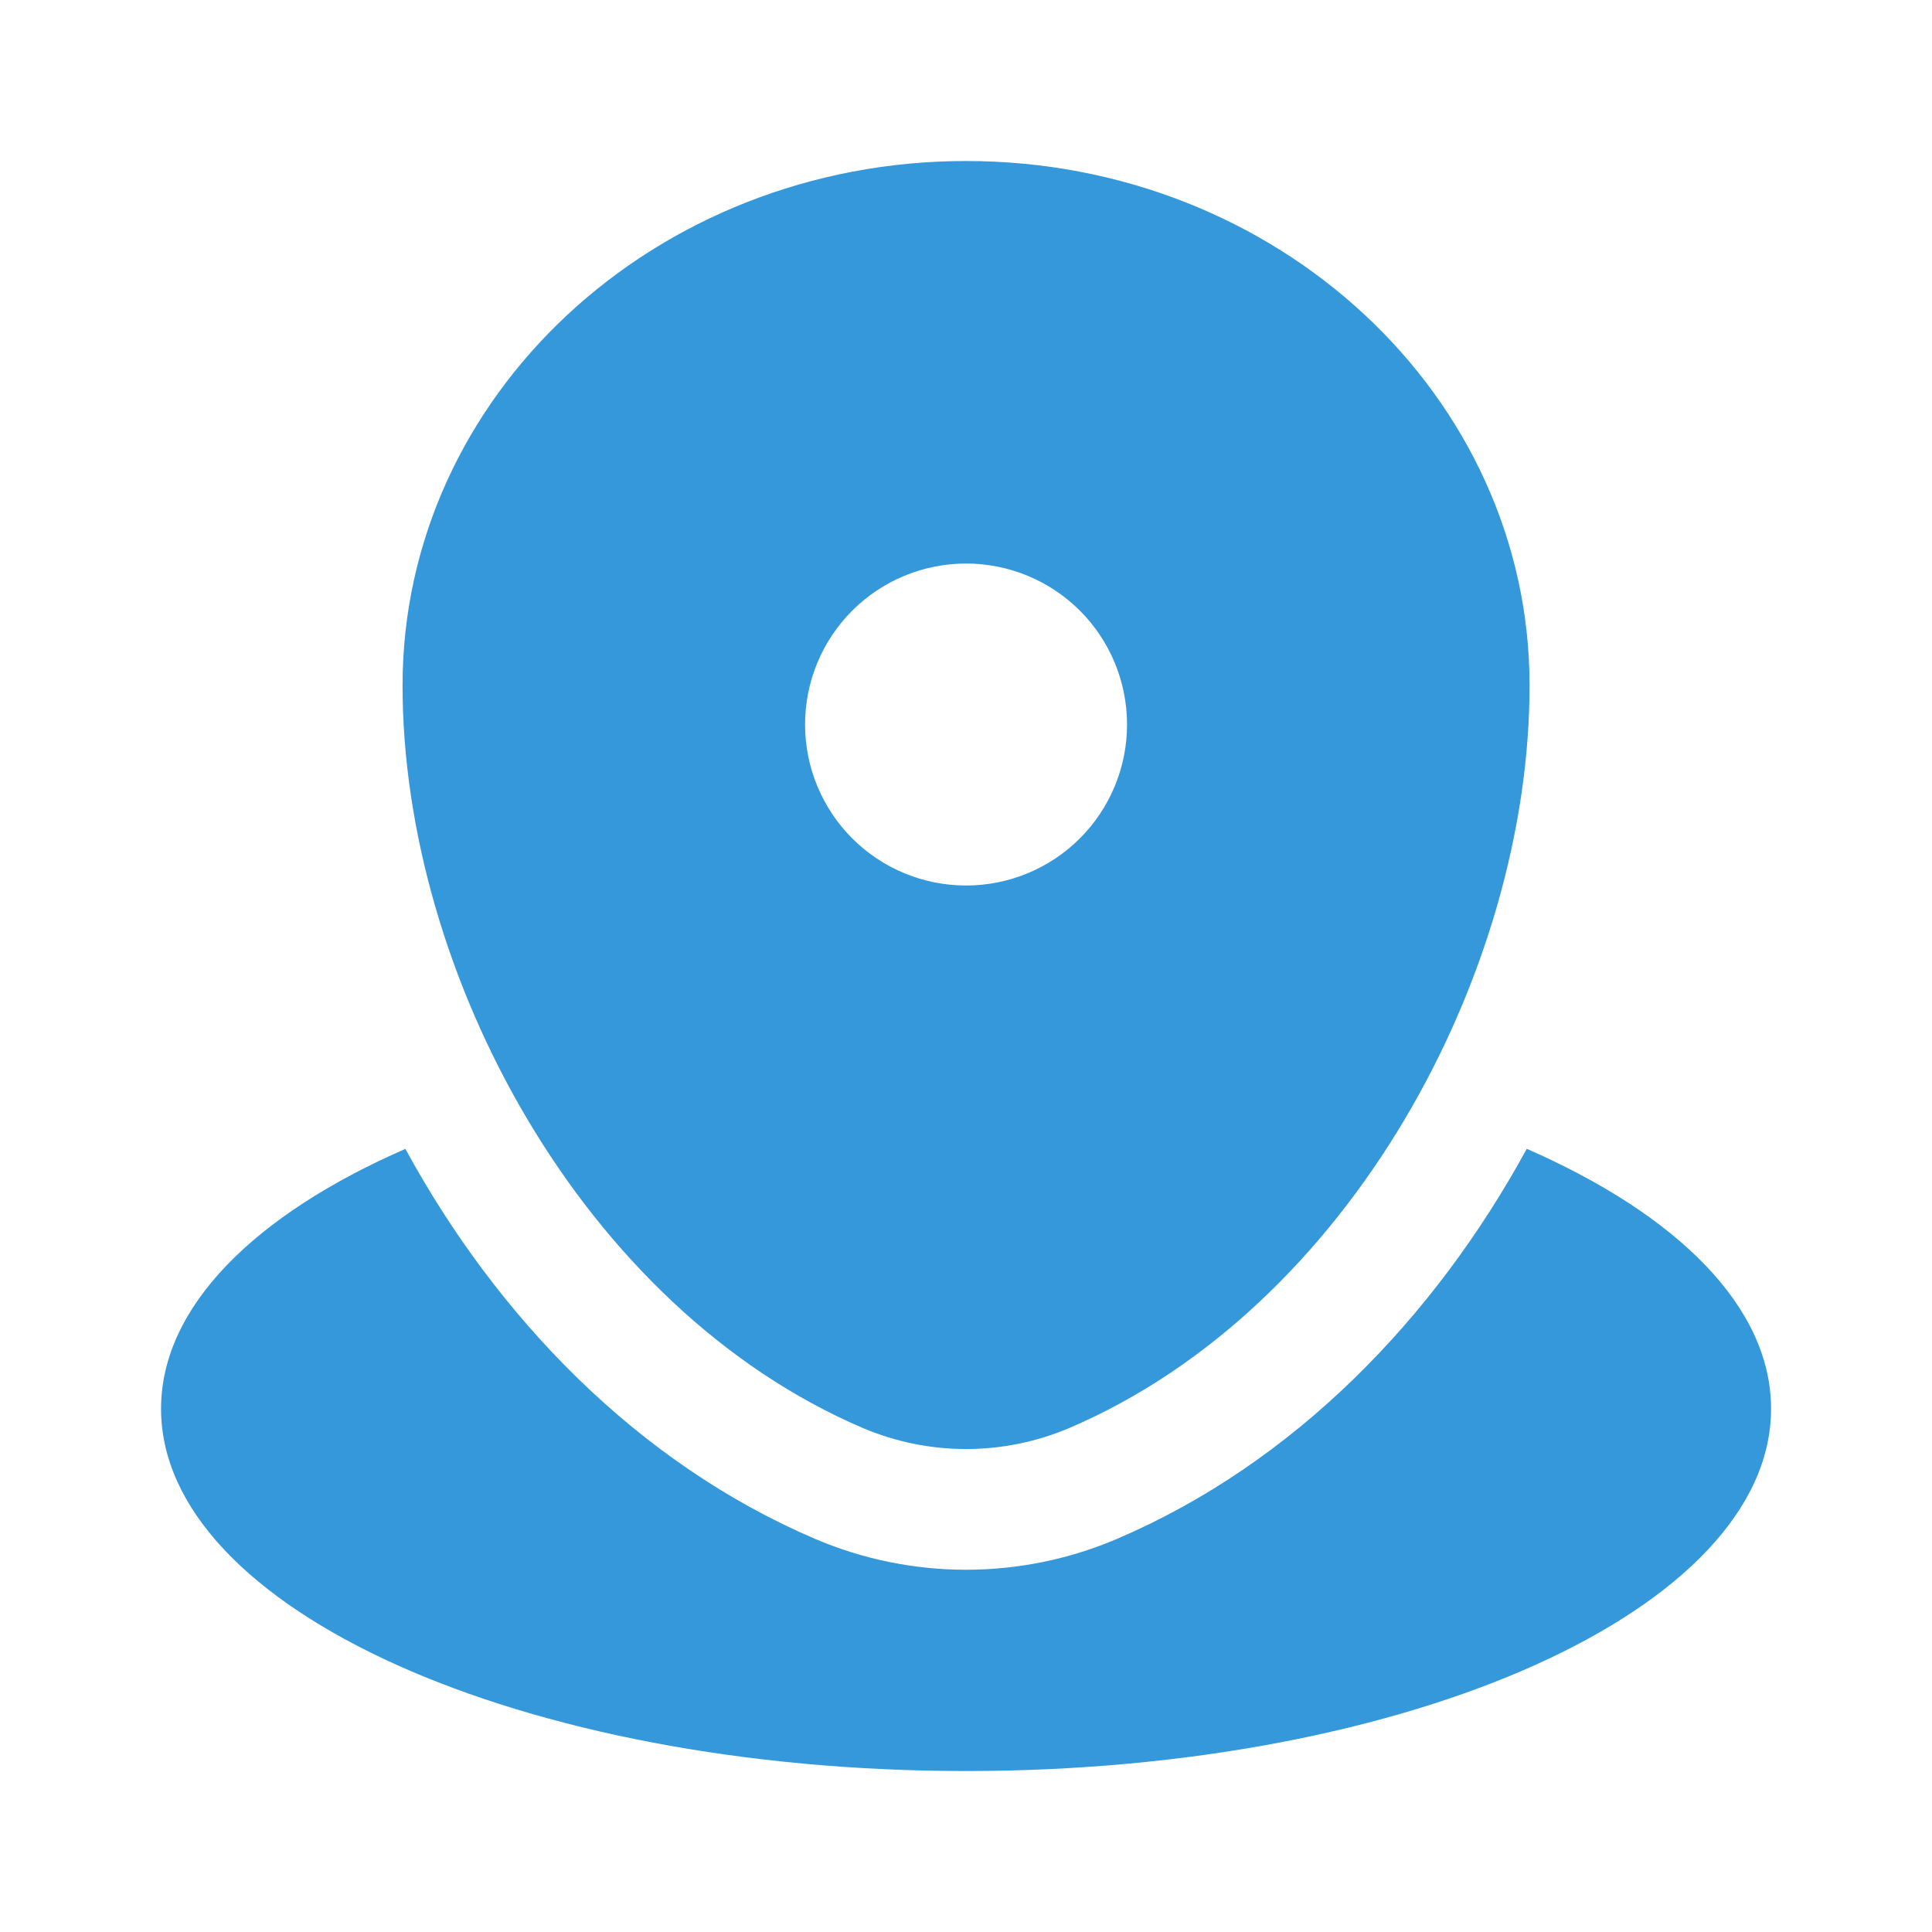 <svg xmlns="http://www.w3.org/2000/svg" width="50" height="50" viewBox="0 0 50 50" fill="none"><path d="M25.001 45.834C36.508 45.834 45.835 41.638 45.835 36.459C45.835 33.821 43.412 31.438 39.512 29.731C37.133 34.098 33.505 37.863 28.897 39.831C27.665 40.355 26.34 40.625 25.001 40.625C23.663 40.625 22.337 40.355 21.105 39.831C16.497 37.863 12.87 34.098 10.491 29.733C6.591 31.436 4.168 33.821 4.168 36.459C4.168 41.638 13.495 45.834 25.001 45.834Z" fill="#3498DB"></path><path fill-rule="evenodd" clip-rule="evenodd" d="M10.418 17.74C10.418 10.244 16.947 4.167 25.001 4.167C33.056 4.167 39.585 10.244 39.585 17.74C39.585 25.177 34.931 33.855 27.668 36.959C26.824 37.316 25.918 37.501 25.001 37.501C24.085 37.501 23.178 37.316 22.335 36.959C15.072 33.855 10.418 25.175 10.418 17.74ZM25.001 22.917C26.106 22.917 27.166 22.478 27.948 21.697C28.729 20.915 29.168 19.855 29.168 18.75C29.168 17.645 28.729 16.585 27.948 15.804C27.166 15.023 26.106 14.584 25.001 14.584C23.896 14.584 22.836 15.023 22.055 15.804C21.274 16.585 20.835 17.645 20.835 18.75C20.835 19.855 21.274 20.915 22.055 21.697C22.836 22.478 23.896 22.917 25.001 22.917Z" fill="#3498DB"></path></svg>